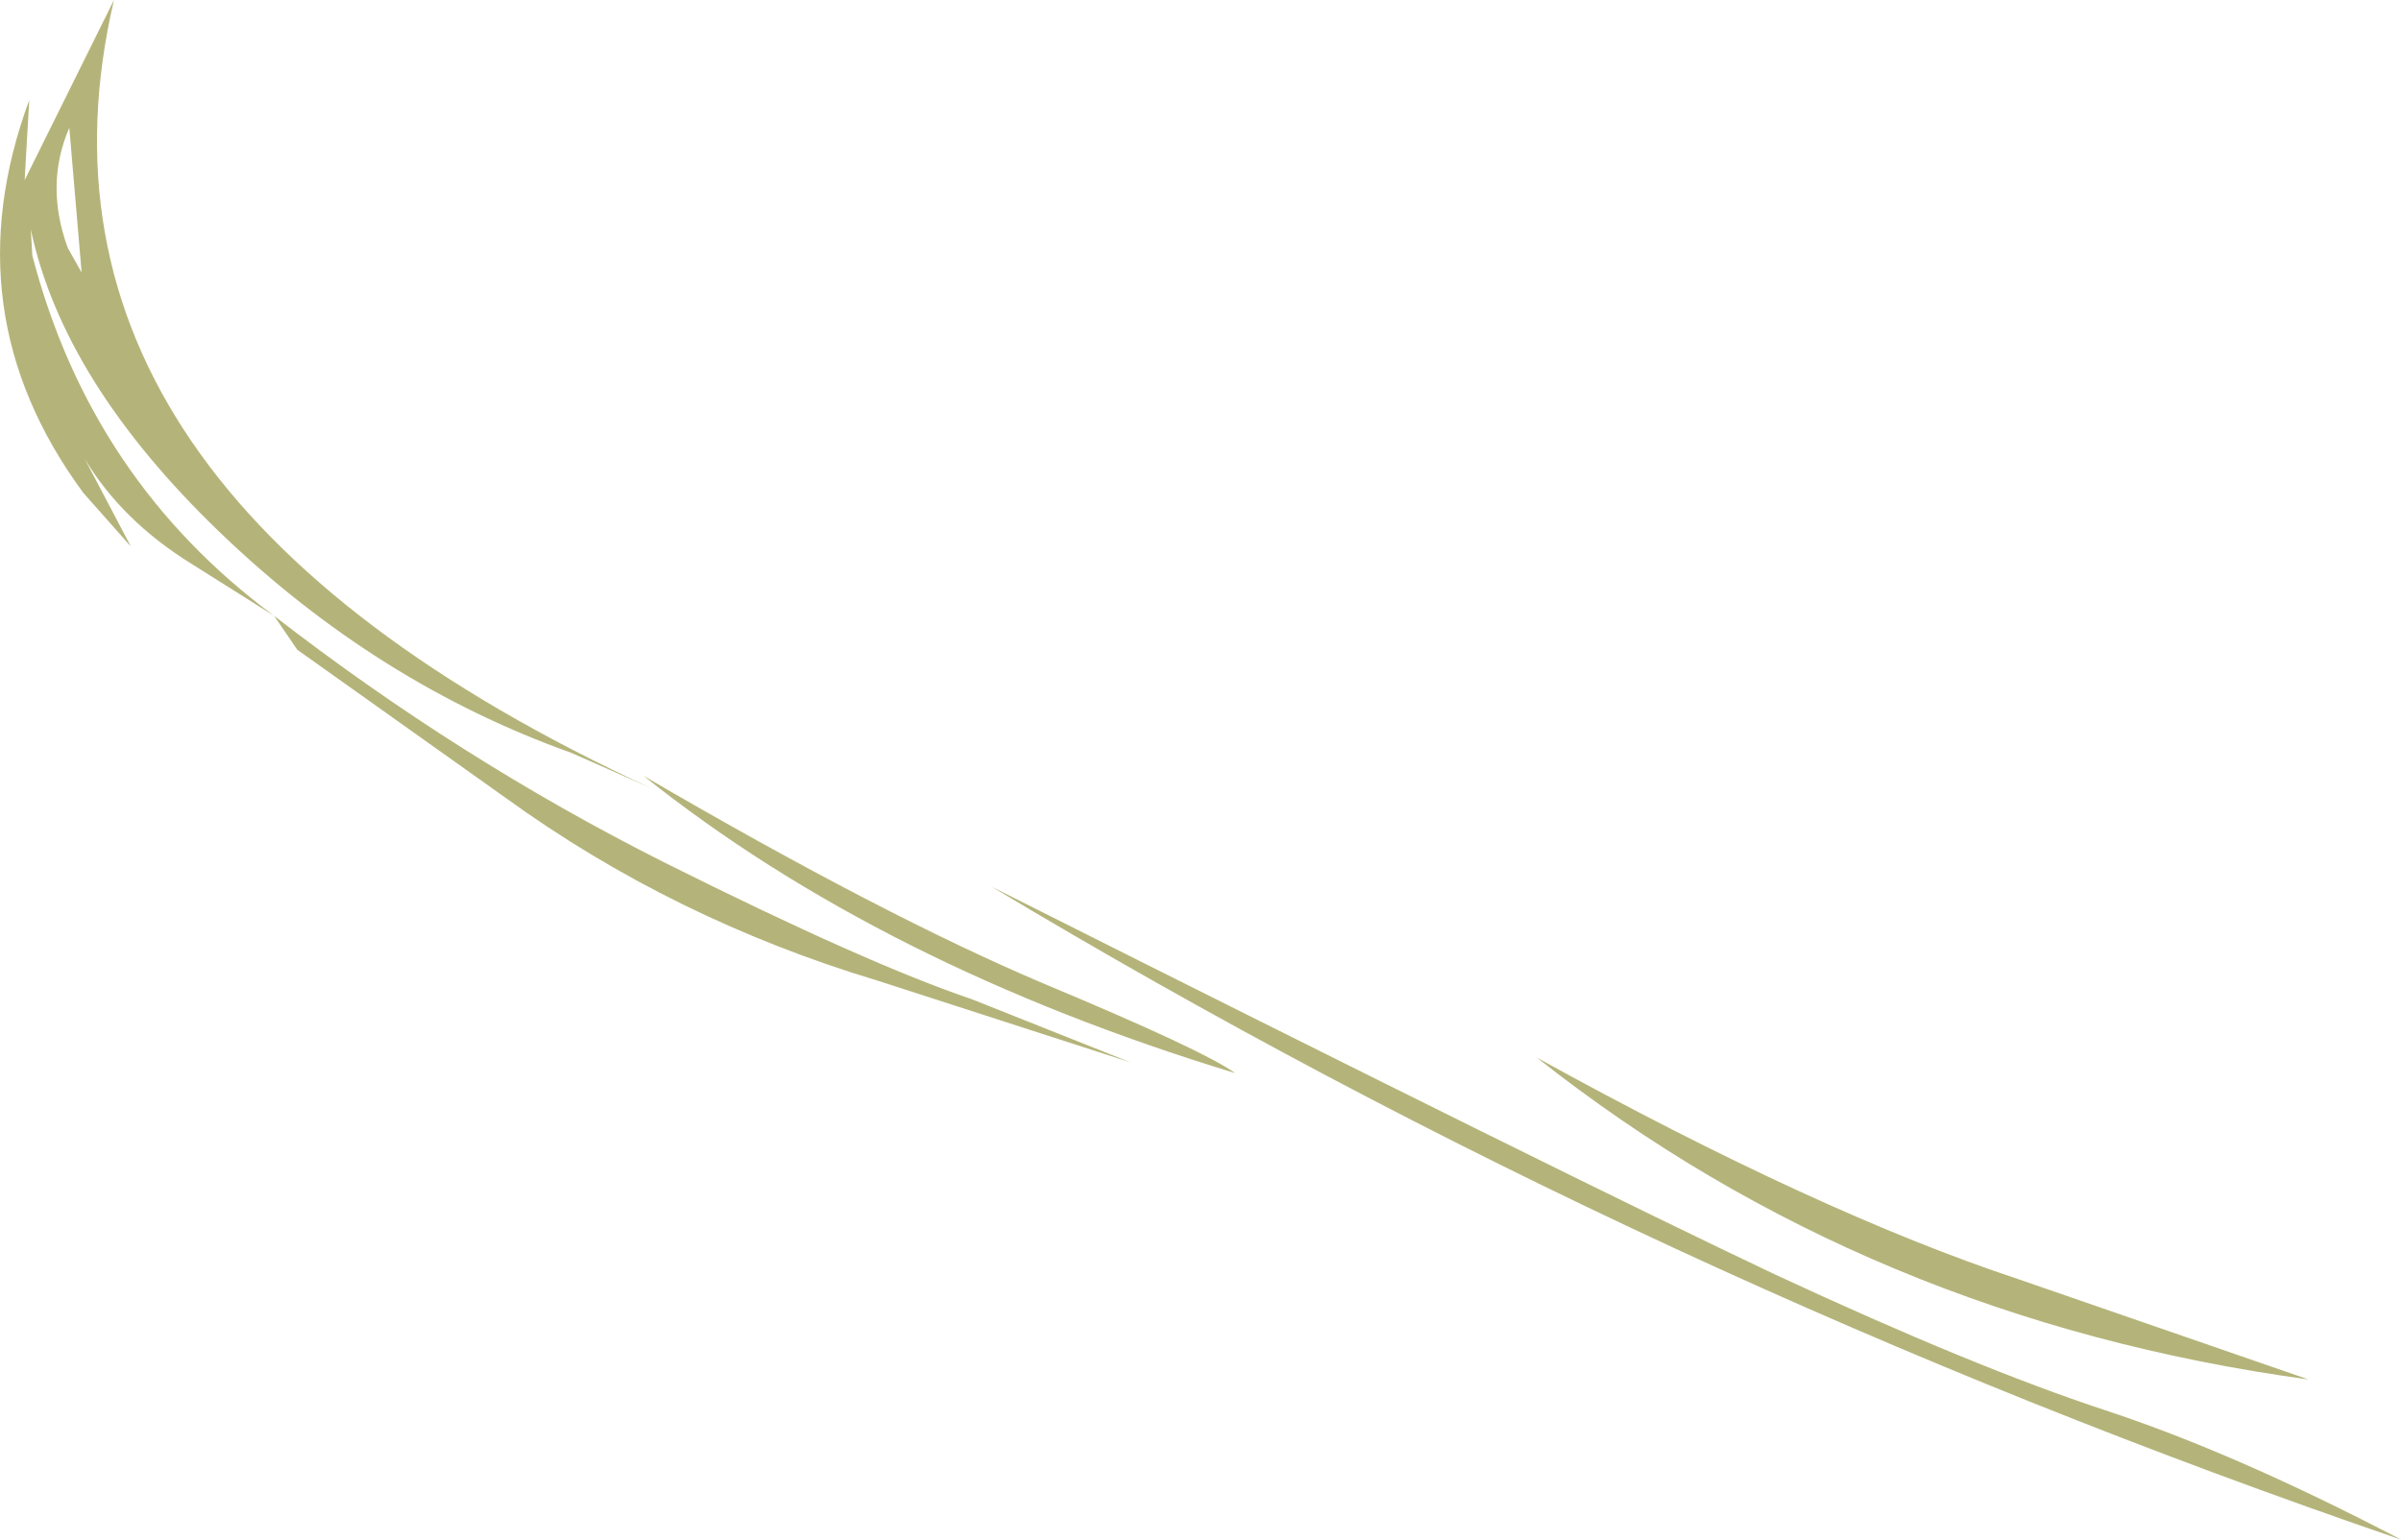 <?xml version="1.0" encoding="UTF-8" standalone="no"?>
<svg xmlns:xlink="http://www.w3.org/1999/xlink" height="50.0px" width="77.95px" xmlns="http://www.w3.org/2000/svg">
  <g transform="matrix(1.0, 0.0, 0.0, 1.0, 134.85, 78.05)">
    <path d="M-113.7 -52.45 L-116.3 -53.6 Q-122.6 -55.85 -127.7 -60.75 -132.8 -65.65 -133.85 -70.6 L-133.8 -69.75 Q-131.9 -62.45 -125.95 -58.05 L-128.65 -59.75 Q-130.9 -61.15 -132.1 -63.15 L-130.6 -60.3 -132.15 -62.05 Q-136.45 -67.9 -133.9 -74.8 L-134.05 -72.2 -131.15 -78.05 Q-134.85 -62.2 -113.7 -52.45 M-132.2 -69.2 L-132.6 -73.9 Q-133.4 -72.05 -132.65 -70.0 L-132.2 -69.2 M-125.2 -56.95 L-125.95 -58.05 Q-119.95 -53.4 -113.3 -50.05 -106.7 -46.75 -103.3 -45.6 L-98.15 -43.55 -106.35 -46.2 Q-113.0 -48.2 -118.45 -52.15 L-125.2 -56.95 M-94.75 -43.2 Q-106.25 -46.7 -113.95 -52.85 -106.15 -48.3 -100.95 -46.1 -95.8 -43.95 -94.75 -43.2 M-59.9 -33.25 Q-74.2 -35.2 -84.95 -43.7 -75.8 -38.65 -69.3 -36.5 L-59.9 -33.25 M-77.2 -36.65 Q-70.75 -33.65 -66.5 -32.25 -62.25 -30.85 -56.9 -28.05 -81.25 -36.4 -102.65 -49.25 -83.65 -39.7 -77.2 -36.65" fill="#b4b47a" fill-rule="evenodd" stroke="none"/>
  </g>
</svg>
